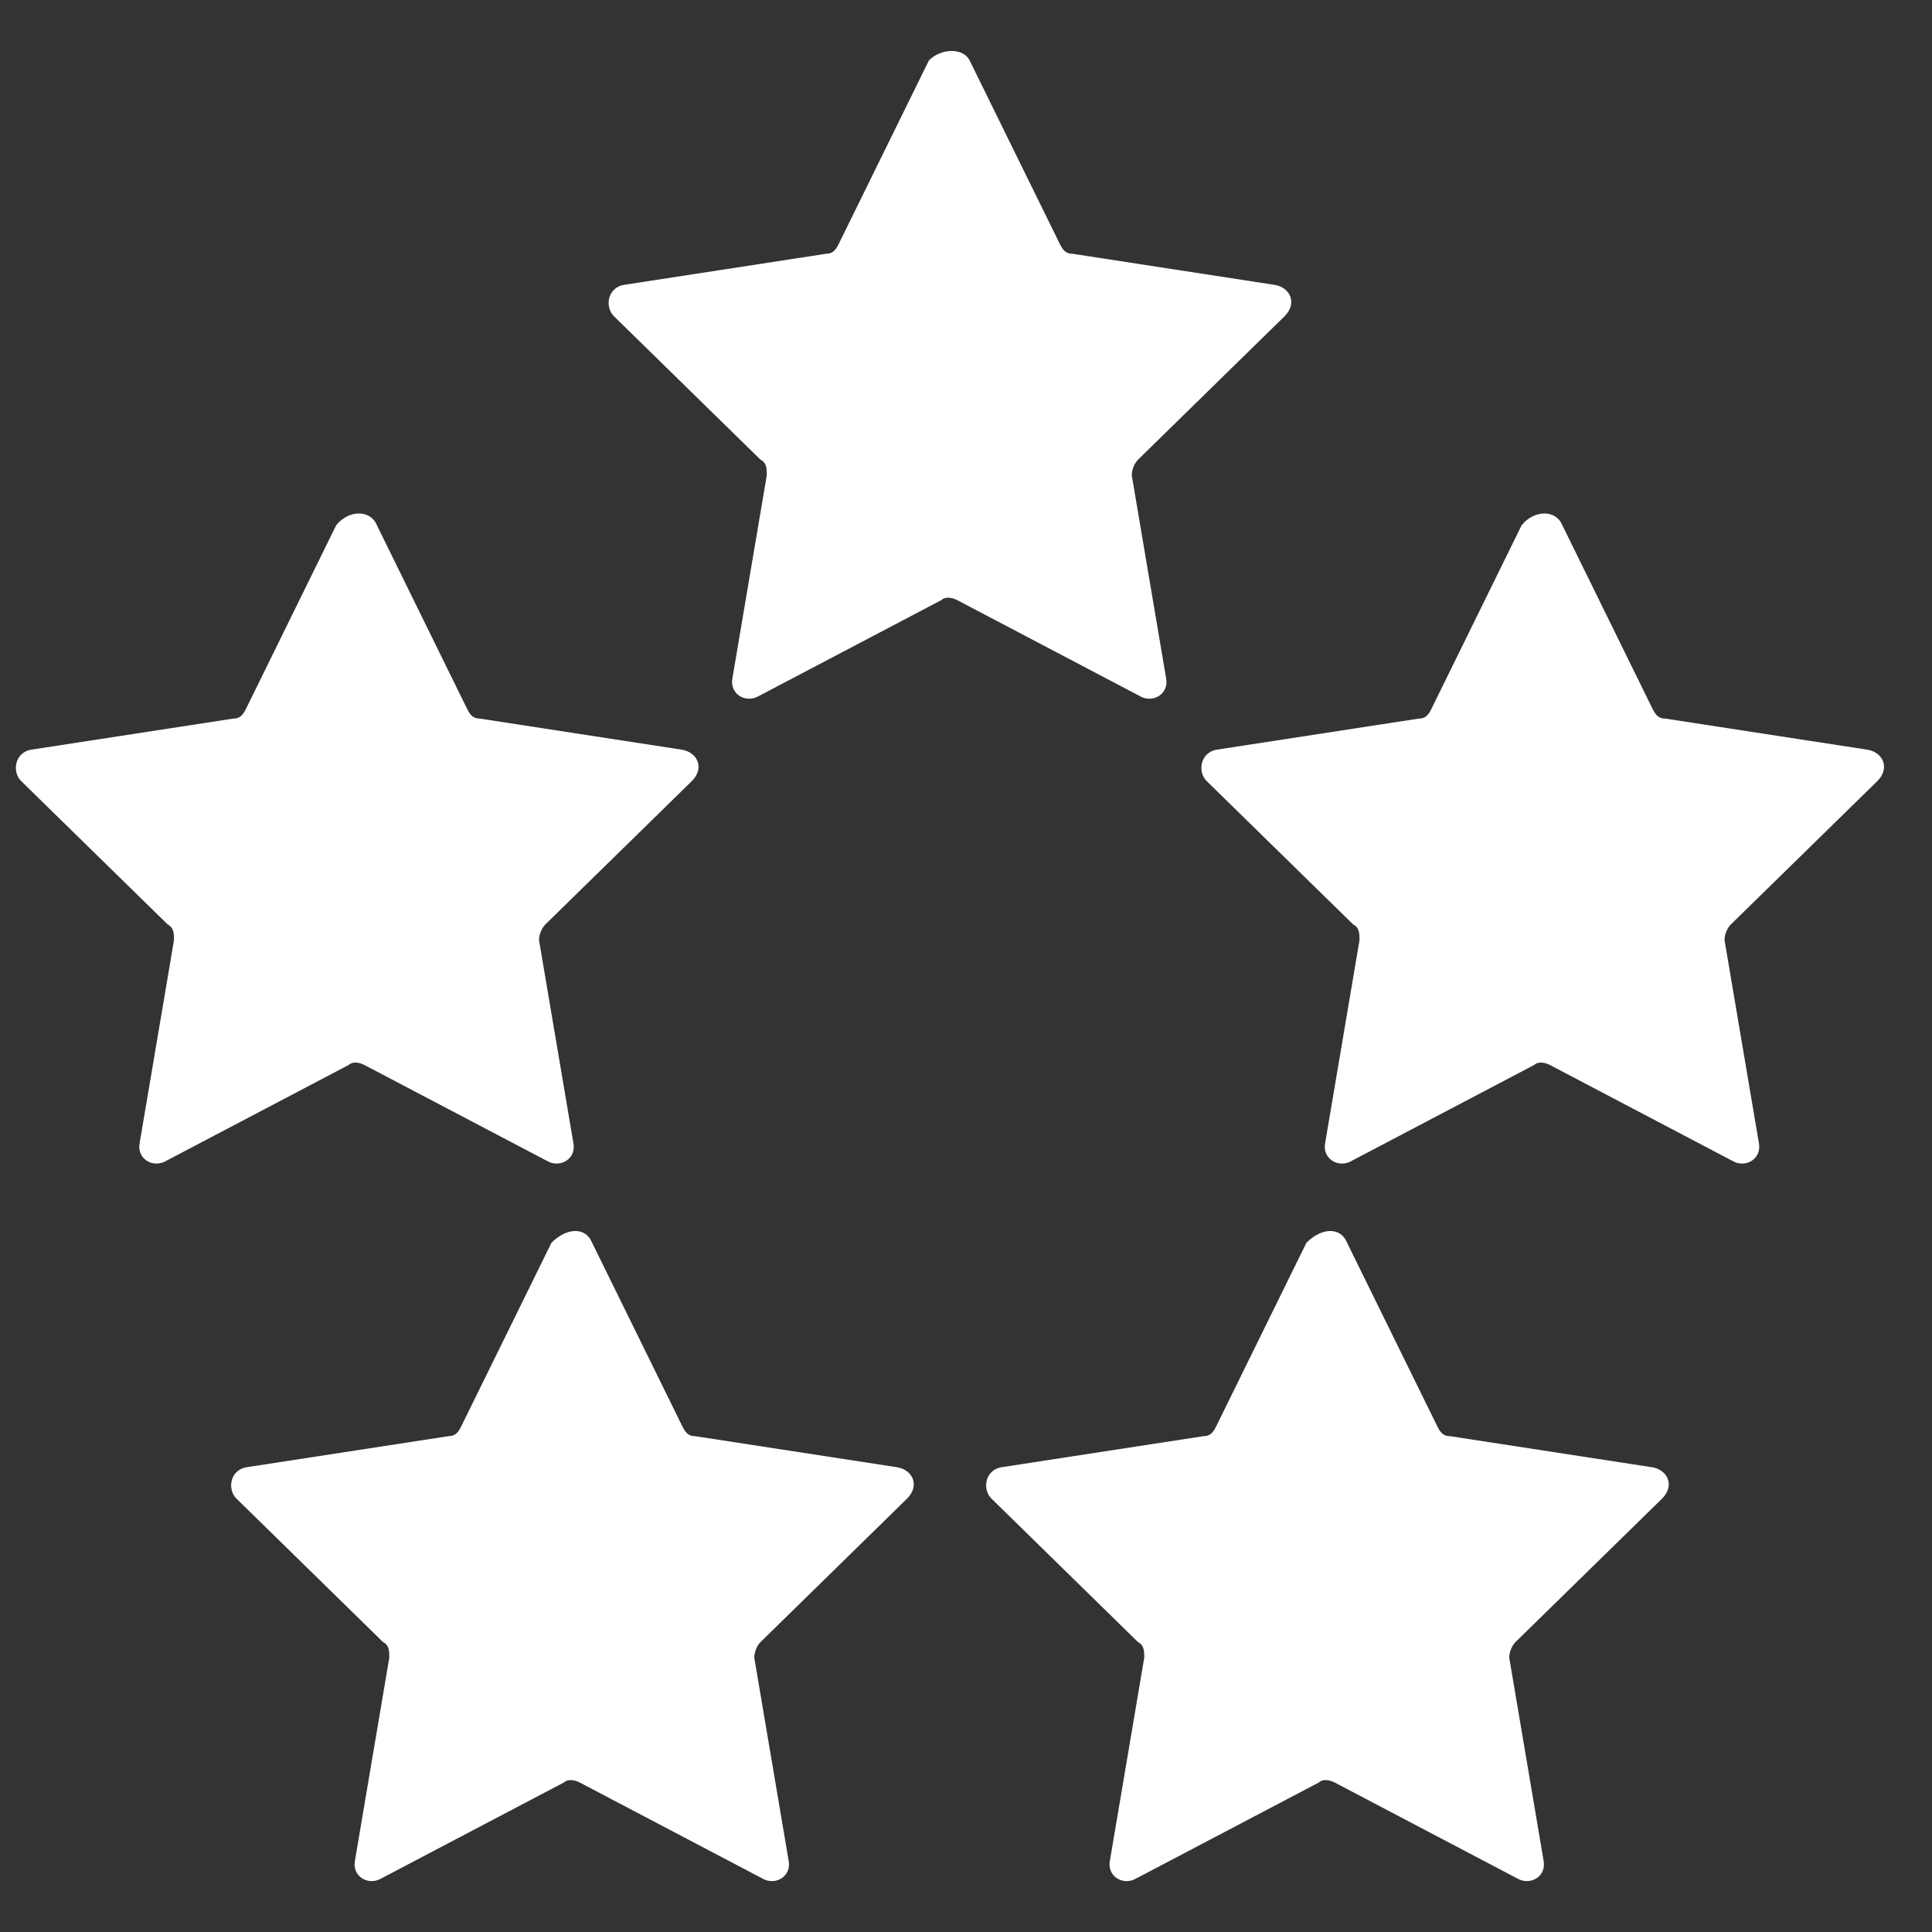 <svg width="34" height="34" viewBox="0 0 34 34" fill="none" xmlns="http://www.w3.org/2000/svg">
<rect x="0" y="0" width="34" height="34" fill="#333333" stroke="none"/>
<path d="M17.063 1.062L18.655 4.301C18.71 4.411 18.765 4.466 18.874 4.466L22.443 5.015C22.718 5.07 22.827 5.344 22.608 5.564L20.027 8.09C19.972 8.145 19.917 8.254 19.917 8.364L20.521 11.933C20.576 12.207 20.302 12.372 20.082 12.262L16.843 10.56C16.733 10.505 16.623 10.505 16.568 10.56L13.329 12.262C13.11 12.372 12.835 12.207 12.89 11.933L13.494 8.364C13.494 8.254 13.494 8.145 13.384 8.09L10.803 5.564C10.639 5.399 10.694 5.07 10.968 5.015L14.537 4.466C14.646 4.466 14.701 4.411 14.756 4.301L16.348 1.062C16.569 0.842 16.953 0.842 17.063 1.062H17.063Z" fill="white"/>
<path d="M27.494 9.242L29.086 12.482C29.141 12.591 29.196 12.646 29.306 12.646L32.874 13.195C33.149 13.25 33.259 13.525 33.039 13.745L30.459 16.27C30.404 16.325 30.349 16.435 30.349 16.545L30.953 20.113C31.007 20.388 30.733 20.552 30.513 20.443L27.274 18.741C27.164 18.686 27.055 18.686 27 18.741L23.761 20.443C23.541 20.552 23.267 20.388 23.321 20.113L23.925 16.545C23.925 16.435 23.925 16.325 23.815 16.27L21.235 13.745C21.07 13.58 21.125 13.251 21.4 13.195L24.968 12.646C25.078 12.646 25.133 12.591 25.187 12.482L26.779 9.242C27 8.968 27.384 8.968 27.494 9.242H27.494Z" fill="white"/>
<path d="M6.632 9.242L8.224 12.482C8.278 12.591 8.334 12.646 8.443 12.646L12.011 13.195C12.286 13.25 12.396 13.525 12.176 13.745L9.596 16.27C9.541 16.325 9.486 16.435 9.486 16.545L10.09 20.113C10.145 20.388 9.87 20.552 9.651 20.443L6.411 18.741C6.301 18.686 6.192 18.686 6.137 18.741L2.898 20.443C2.678 20.552 2.404 20.388 2.458 20.113L3.062 16.545C3.062 16.435 3.062 16.325 2.952 16.27L0.372 13.745C0.207 13.58 0.262 13.251 0.537 13.195L4.105 12.646C4.215 12.646 4.27 12.591 4.325 12.482L5.917 9.242C6.138 8.968 6.522 8.968 6.632 9.242H6.632Z" fill="white"/>
<path d="M10.42 21.87L12.012 25.109C12.067 25.219 12.122 25.274 12.231 25.274L15.8 25.823C16.074 25.878 16.184 26.152 15.964 26.372L13.384 28.898C13.329 28.952 13.274 29.062 13.274 29.172L13.878 32.741C13.933 33.015 13.659 33.18 13.439 33.07L10.2 31.368C10.09 31.313 9.98 31.313 9.925 31.368L6.686 33.07C6.466 33.18 6.192 33.015 6.247 32.741L6.851 29.172C6.851 29.062 6.851 28.953 6.741 28.898L4.16 26.372C3.996 26.207 4.05 25.878 4.325 25.823L7.893 25.274C8.003 25.274 8.058 25.219 8.113 25.109L9.705 21.87C9.981 21.595 10.31 21.595 10.42 21.87H10.42Z" fill="white"/>
<path d="M23.706 21.87L25.298 25.109C25.353 25.219 25.408 25.274 25.517 25.274L29.086 25.823C29.36 25.878 29.47 26.152 29.251 26.372L26.67 28.898C26.616 28.952 26.56 29.062 26.56 29.172L27.164 32.741C27.219 33.015 26.945 33.18 26.725 33.07L23.486 31.368C23.376 31.313 23.266 31.313 23.211 31.368L19.972 33.07C19.753 33.18 19.478 33.015 19.533 32.741L20.137 29.172C20.137 29.062 20.137 28.953 20.027 28.898L17.447 26.372C17.282 26.207 17.337 25.878 17.611 25.823L21.18 25.274C21.29 25.274 21.344 25.219 21.399 25.109L22.991 21.87C23.267 21.595 23.596 21.595 23.706 21.87H23.706Z" fill="white"/>
</svg>
